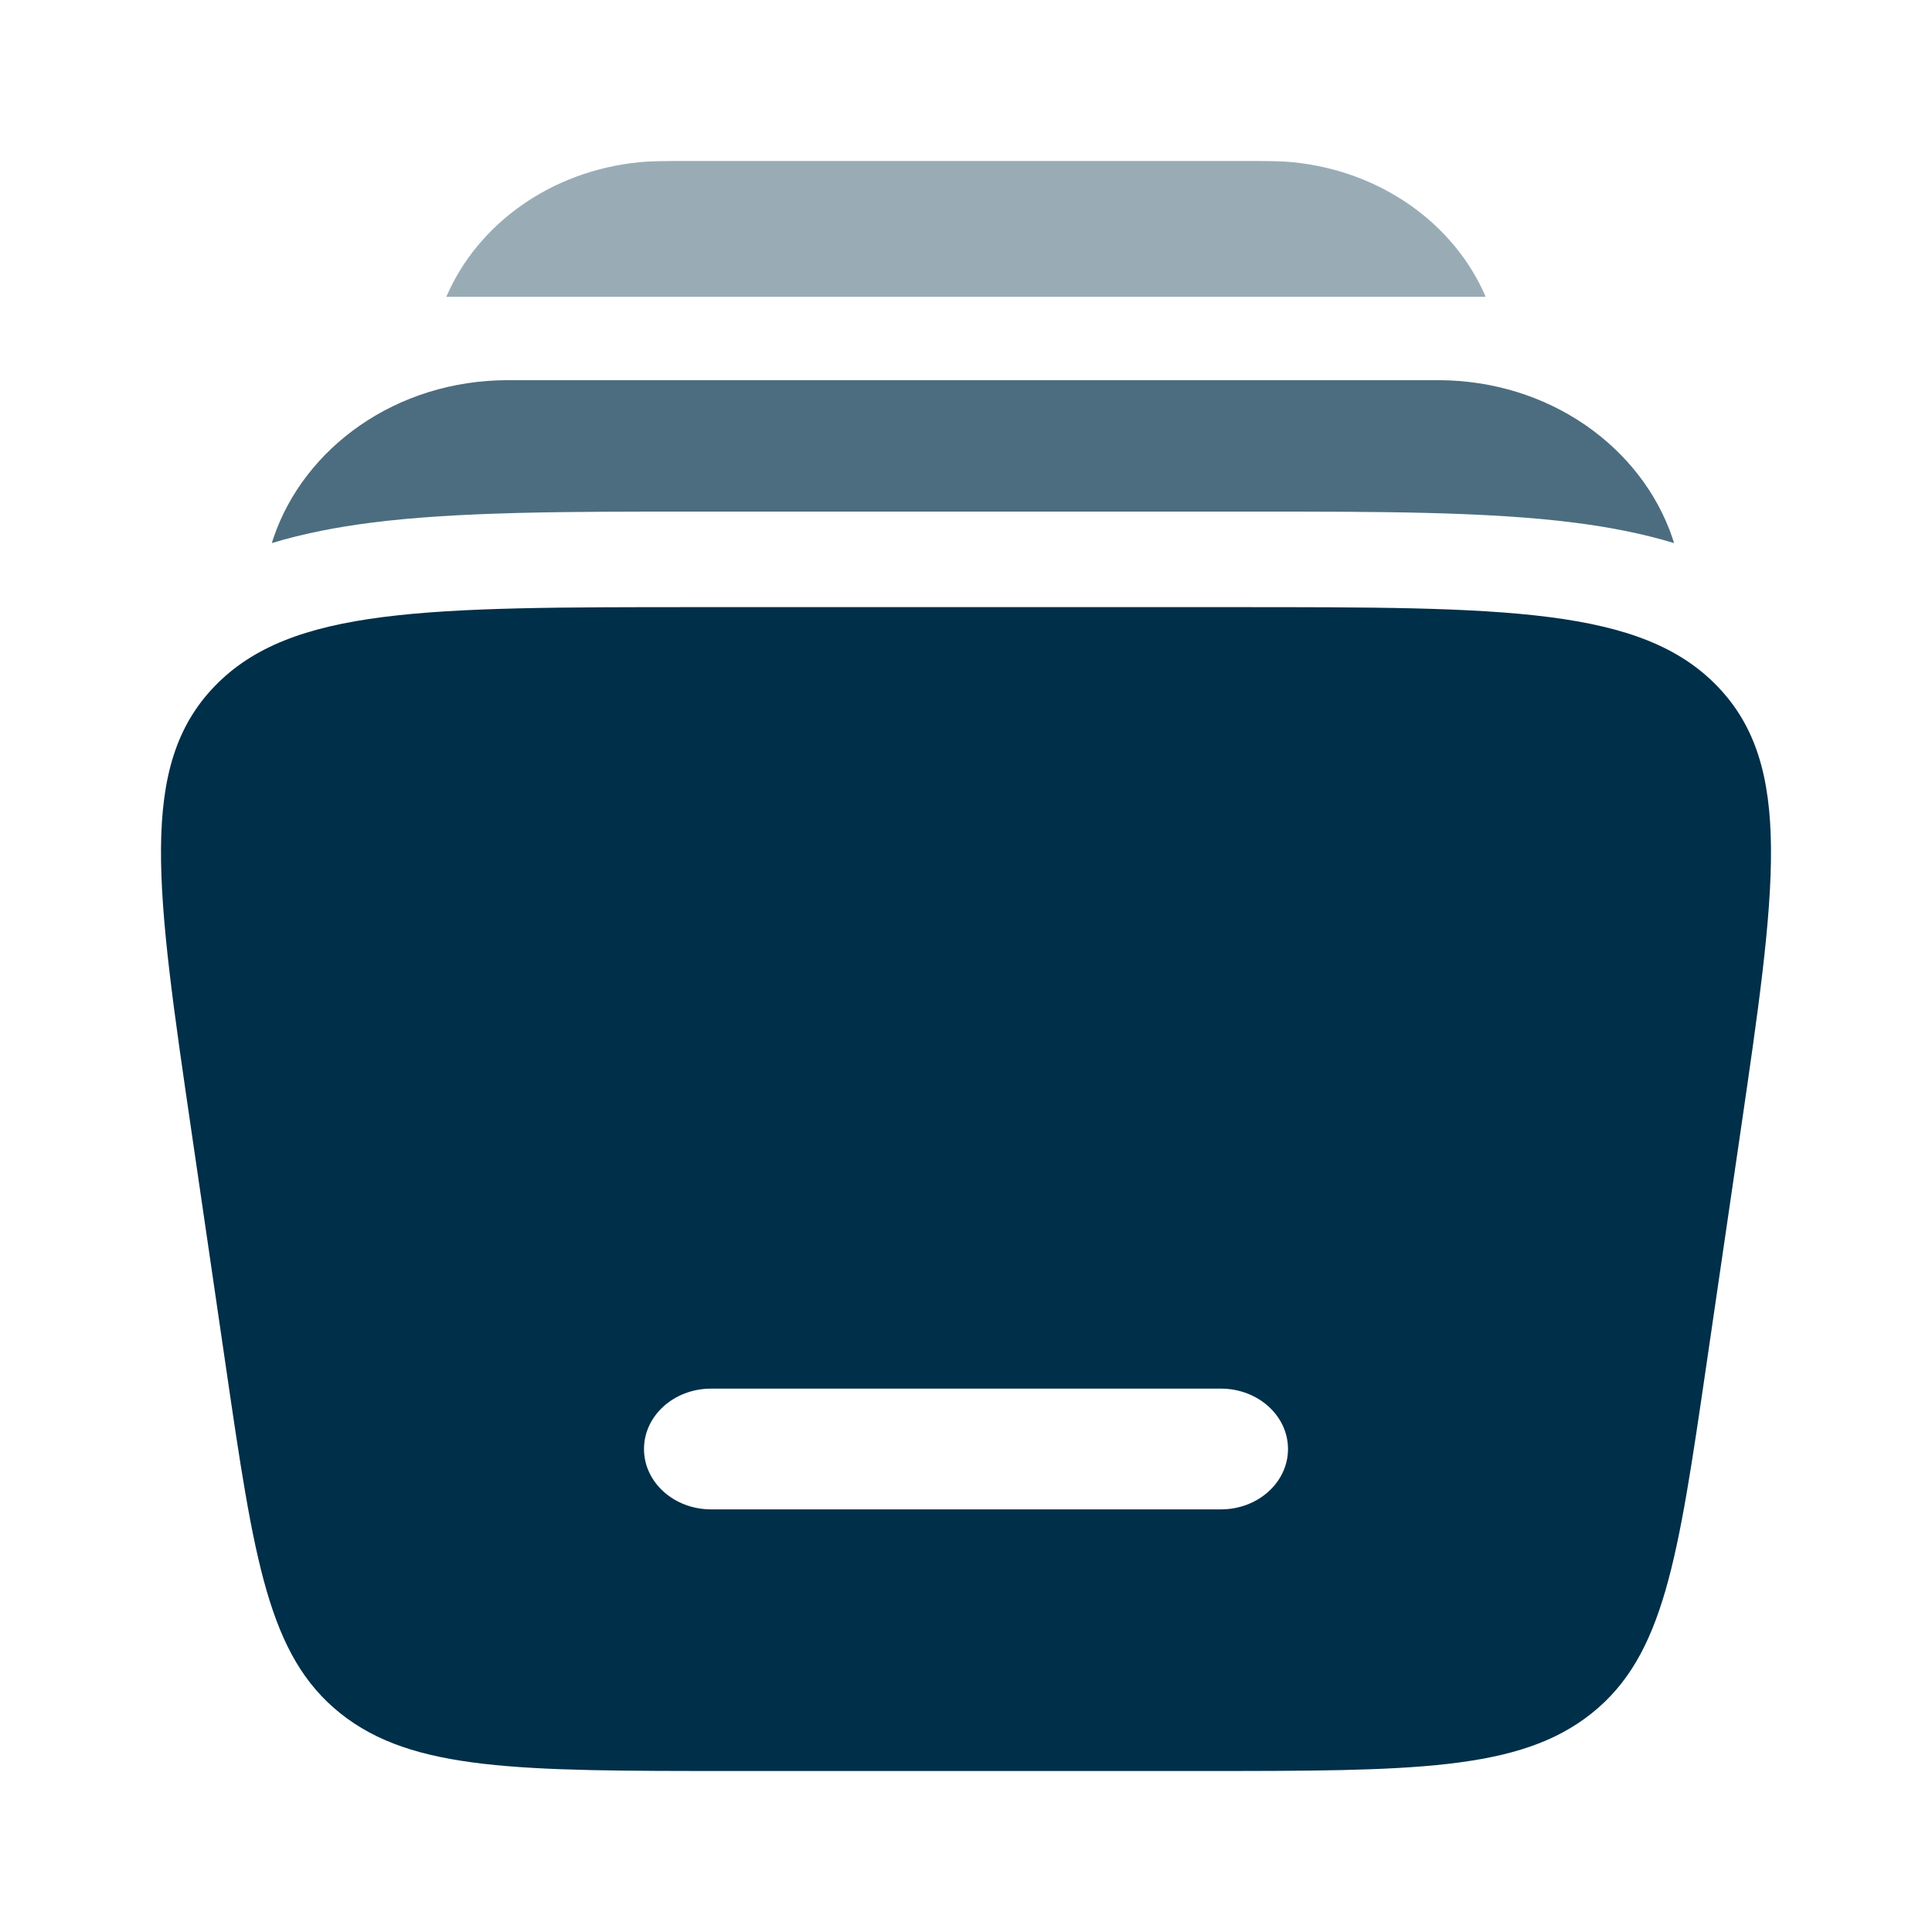 <svg width="72" height="72" viewBox="0 0 72 72" fill="none" xmlns="http://www.w3.org/2000/svg">
<path fill-rule="evenodd" clip-rule="evenodd" d="M26.017 22.626H45.983C56.107 22.626 61.169 22.626 64.013 25.587C66.856 28.547 66.188 33.121 64.85 42.269L63.581 50.943C62.531 58.117 62.007 61.704 59.315 63.852C56.623 66 52.654 66 44.714 66H27.286C19.346 66 15.377 66 12.685 63.852C9.993 61.704 9.469 58.117 8.419 50.943L7.151 42.269C5.812 33.121 5.143 28.547 7.987 25.587C10.831 22.626 15.893 22.626 26.017 22.626ZM24 54C24 52.758 25.119 51.75 26.5 51.75H45.5C46.881 51.75 48 52.758 48 54C48 55.243 46.881 56.25 45.5 56.25H26.5C25.119 56.25 24 55.243 24 54Z" fill="#002F49"/>
<g opacity="0.4">
<path d="M25.53 6H46.47C47.168 6 47.703 6 48.17 6.045C51.493 6.371 54.214 8.369 55.367 11.06H16.633C17.787 8.369 20.507 6.371 23.831 6.045C24.298 6 24.833 6 25.53 6Z" fill="#002F49"/>
</g>
<g opacity="0.7">
<path d="M18.932 14.168C14.76 14.168 11.339 16.687 10.198 20.029C10.174 20.099 10.151 20.169 10.129 20.239C11.324 19.878 12.567 19.641 13.825 19.48C17.067 19.064 21.163 19.065 25.921 19.065H26.276H46.597C51.355 19.065 55.451 19.064 58.692 19.48C59.95 19.641 61.194 19.878 62.388 20.239C62.366 20.169 62.343 20.099 62.32 20.029C61.178 16.687 57.757 14.168 53.585 14.168H18.932Z" fill="#002F49"/>
</g>
</svg>
